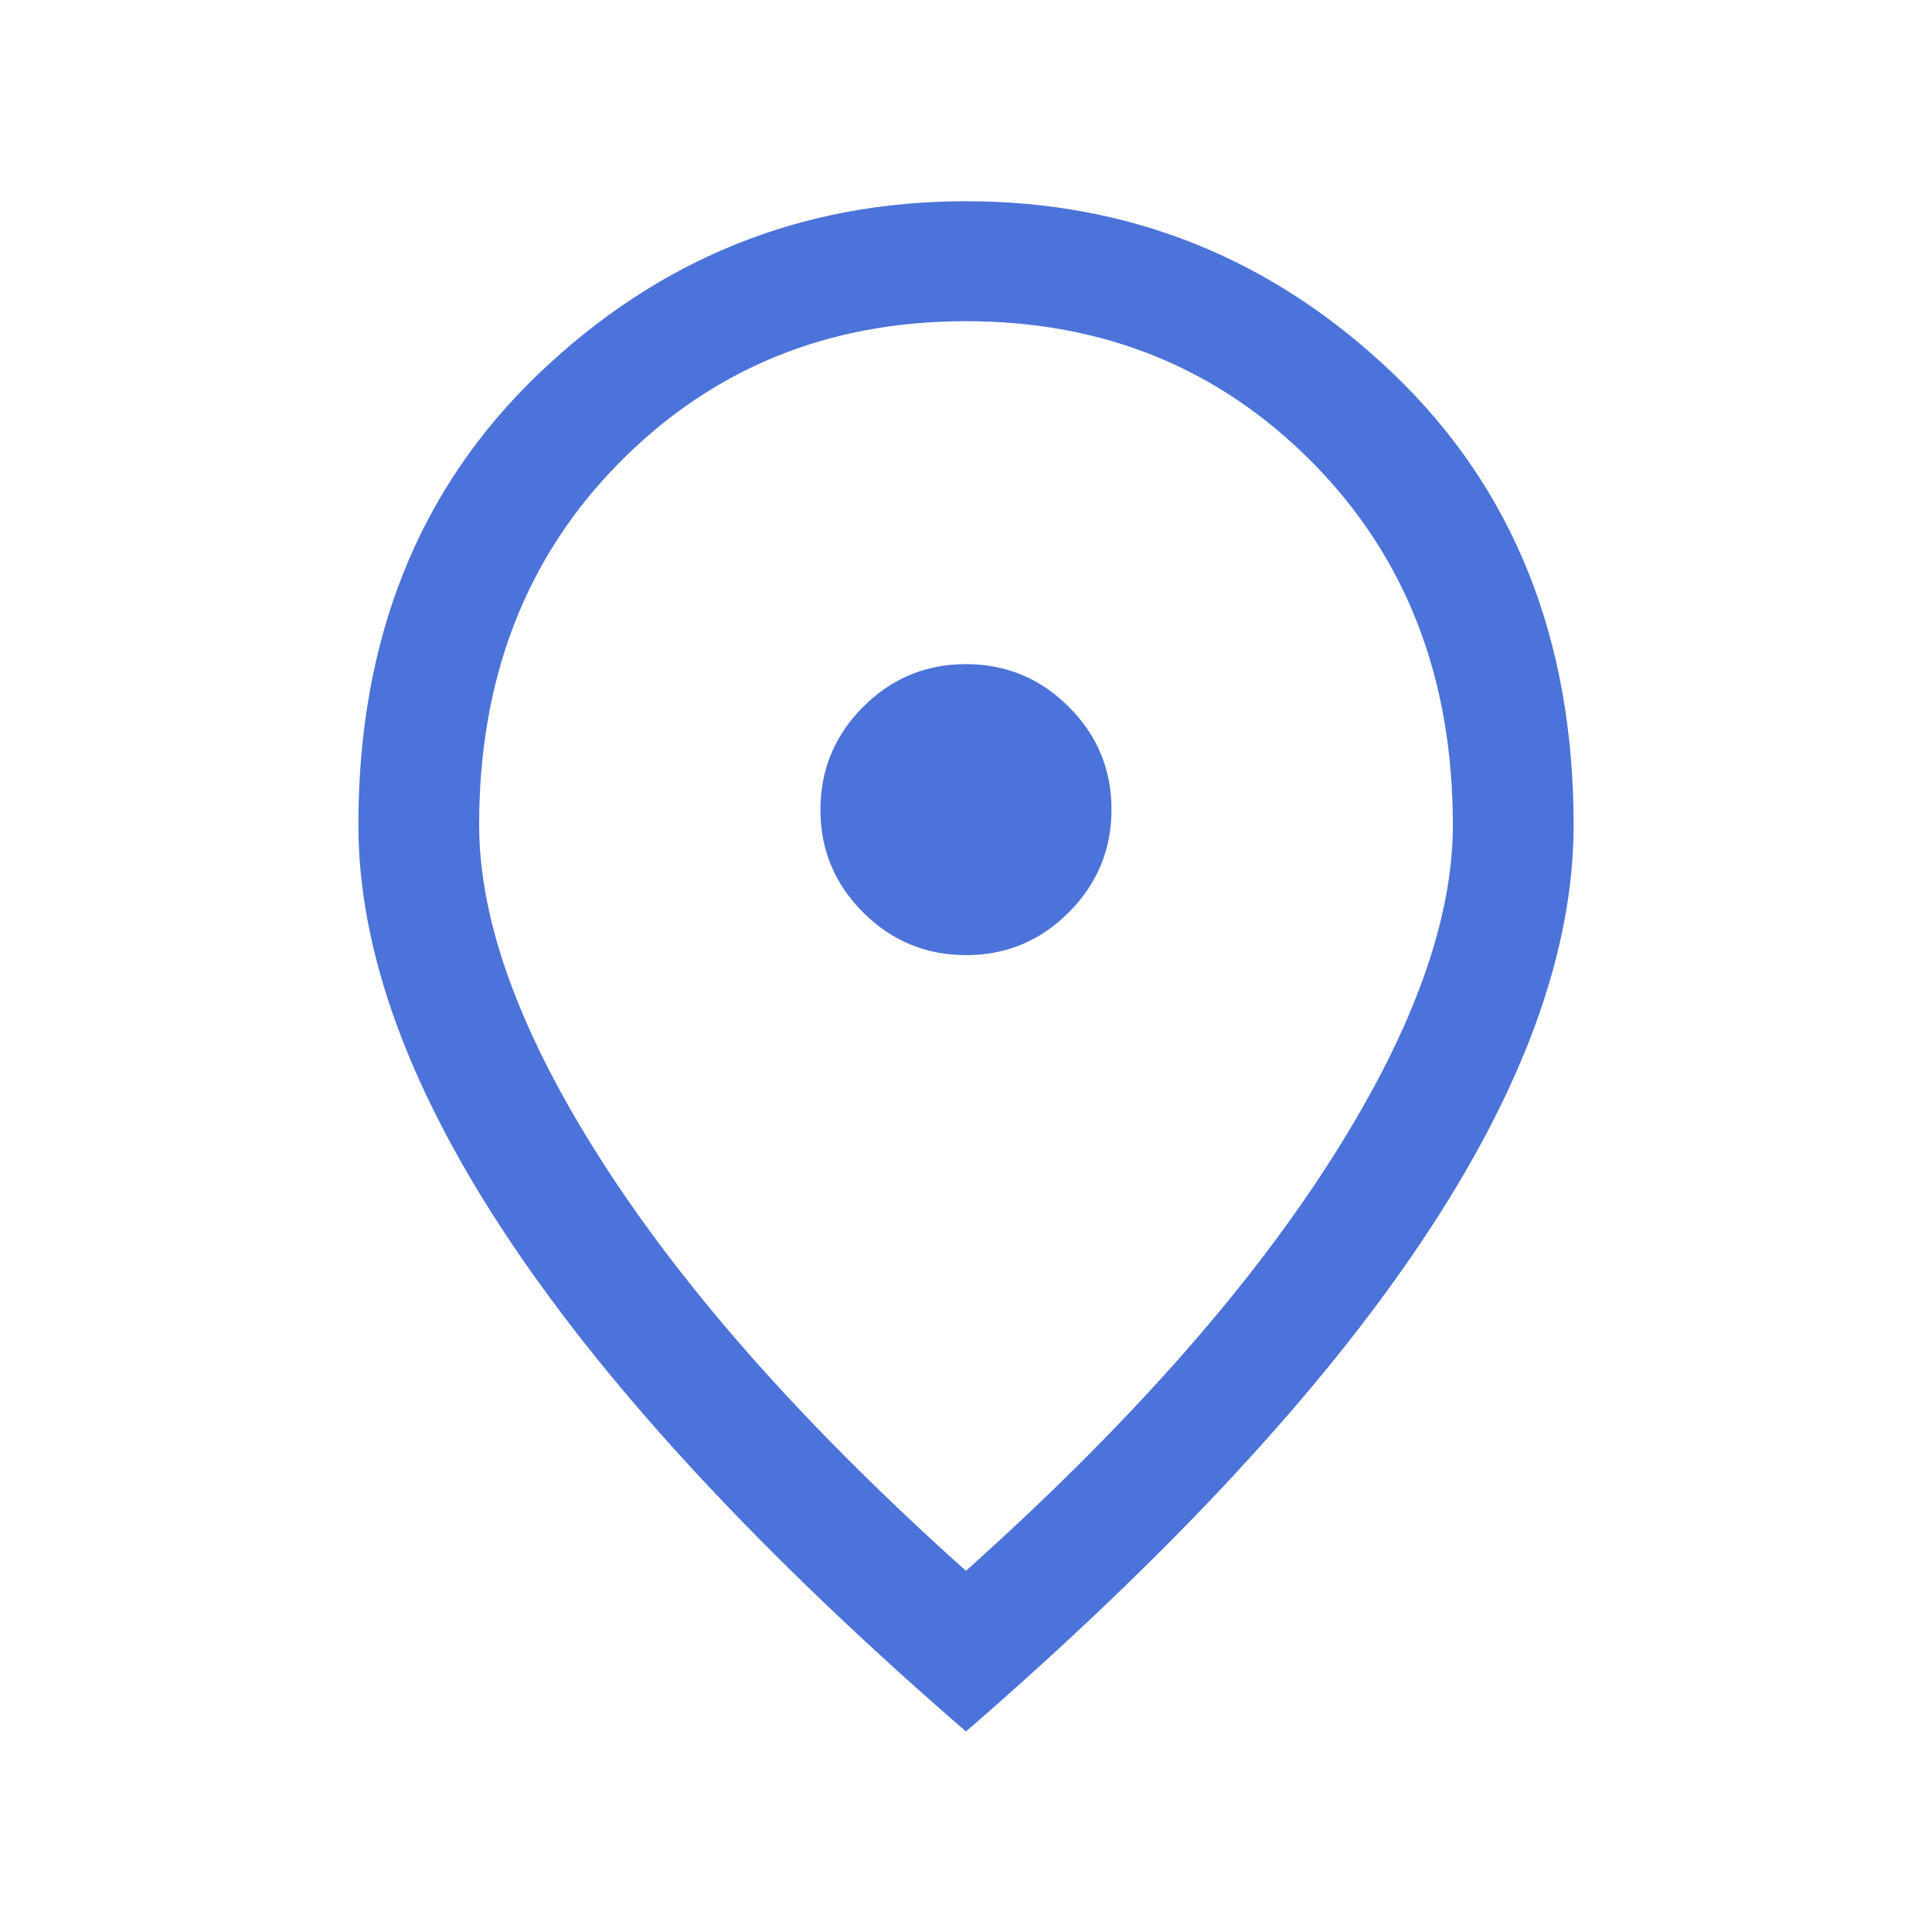 <svg xmlns="http://www.w3.org/2000/svg" width="32" height="32" viewBox="0 0 32 32" fill="none"><path d="M16.002 15.82C16.665 15.82 17.232 15.584 17.703 15.111C18.174 14.639 18.41 14.071 18.41 13.408C18.41 12.744 18.174 12.177 17.701 11.706C17.229 11.235 16.661 11 15.997 11C15.334 11 14.767 11.236 14.296 11.708C13.825 12.181 13.589 12.749 13.589 13.412C13.589 14.076 13.825 14.643 14.298 15.114C14.77 15.585 15.338 15.82 16.002 15.82ZM15.999 26.018C18.608 23.683 20.604 21.443 21.988 19.298C23.372 17.154 24.064 15.276 24.064 13.664C24.064 11.233 23.291 9.235 21.747 7.669C20.202 6.103 18.287 5.32 15.999 5.32C13.712 5.32 11.797 6.103 10.252 7.669C8.708 9.235 7.936 11.233 7.936 13.664C7.936 15.276 8.627 17.154 10.011 19.298C11.395 21.443 13.391 23.683 15.999 26.018ZM15.999 28.679C12.644 25.771 10.128 23.066 8.451 20.561C6.774 18.057 5.936 15.758 5.936 13.664C5.936 10.587 6.931 8.096 8.921 6.191C10.912 4.286 13.271 3.333 15.999 3.333C18.728 3.333 21.087 4.286 23.078 6.191C25.068 8.096 26.064 10.587 26.064 13.664C26.064 15.758 25.225 18.057 23.548 20.561C21.871 23.066 19.355 25.771 15.999 28.679Z" fill="#4C73D9"></path></svg>